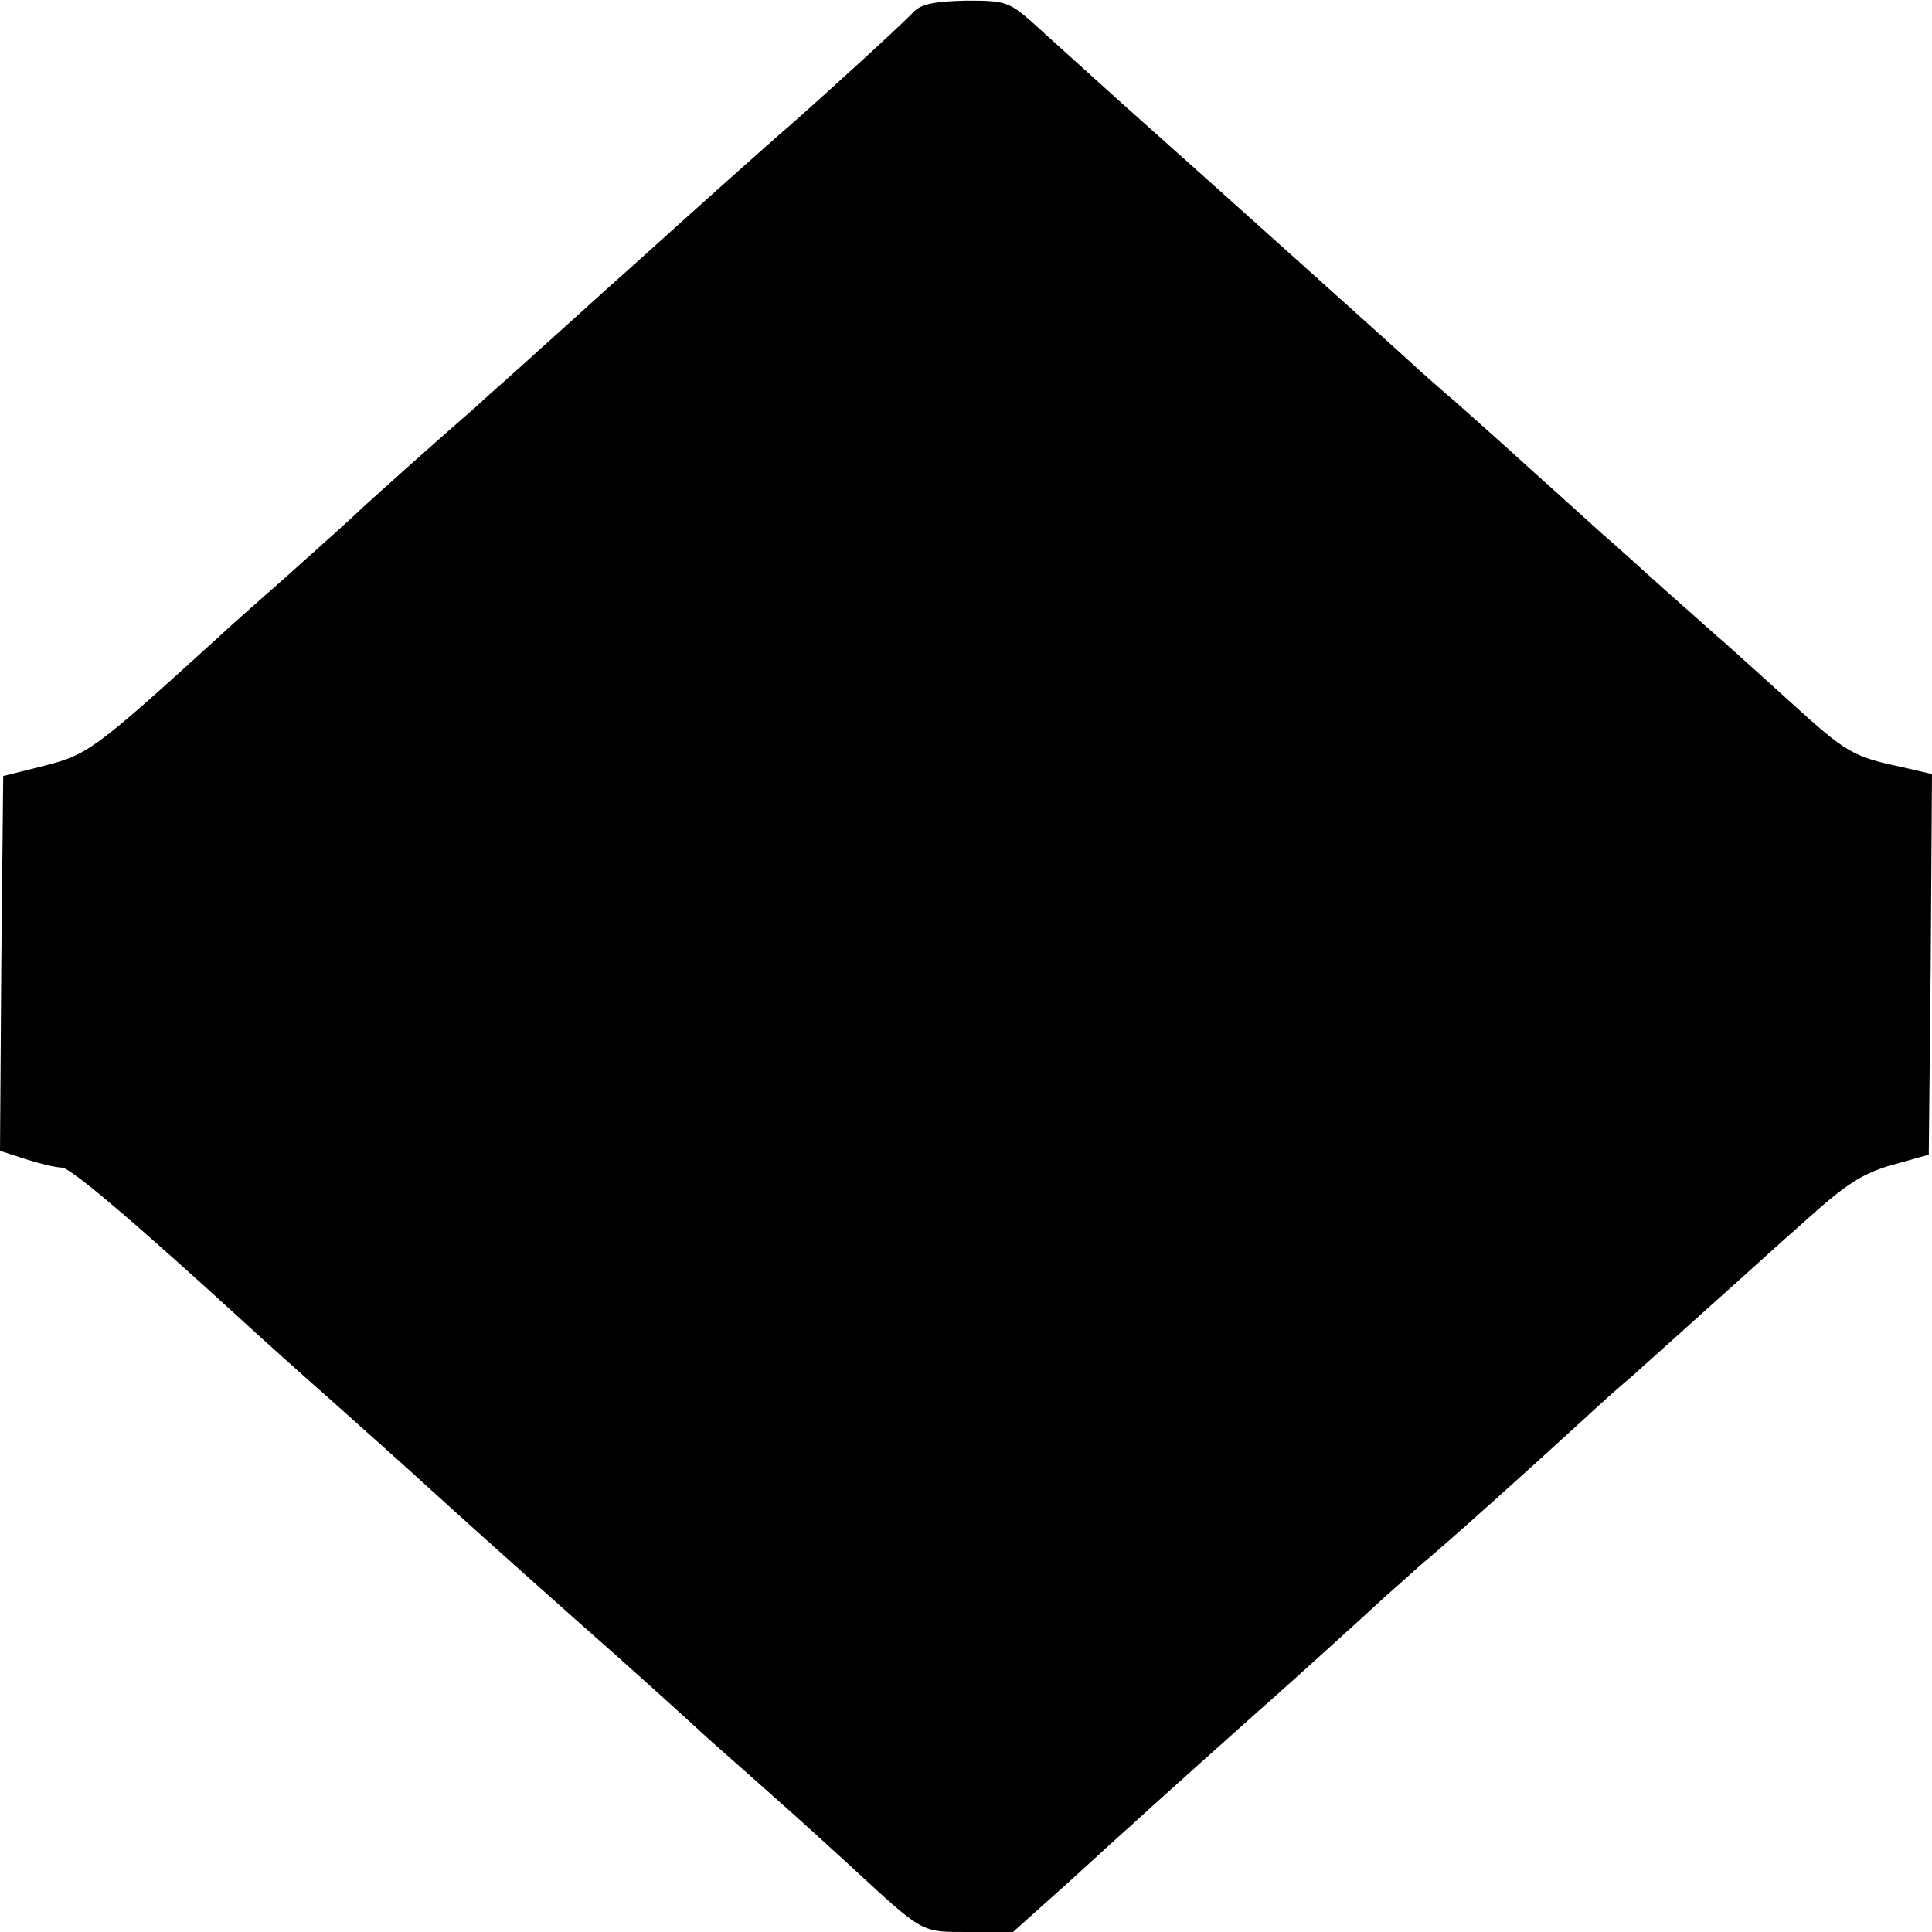 <?xml version="1.0" standalone="no"?>
<!DOCTYPE svg PUBLIC "-//W3C//DTD SVG 20010904//EN"
 "http://www.w3.org/TR/2001/REC-SVG-20010904/DTD/svg10.dtd">
<svg version="1.0" xmlns="http://www.w3.org/2000/svg"
 width="300pt" height="300pt" viewBox="0 0 300 300"
 preserveAspectRatio="xMidYMid meet">
<g transform="translate(0,300) scale(0.1,-0.1)"
fill="#000000" stroke="none">
<path d="M1419 2982 c-14 -16 -147 -137 -195 -179 -12 -10 -59 -52 -105 -93
-46 -41 -108 -97 -139 -125 -31 -27 -93 -84 -139 -125 -45 -41 -91 -81 -100
-90 -59 -51 -157 -139 -180 -160 -14 -14 -67 -61 -116 -105 -50 -44 -95 -84
-101 -90 -201 -183 -208 -187 -279 -205 l-60 -15 -3 -291 -2 -291 40 -13 c22
-7 47 -13 56 -13 14 0 120 -91 284 -241 25 -23 85 -77 135 -121 49 -44 110
-98 135 -121 58 -53 145 -131 244 -219 82 -72 178 -159 206 -185 9 -8 52 -46
96 -85 43 -38 99 -89 124 -112 115 -106 109 -103 184 -103 l69 0 86 77 c47 43
91 83 97 88 30 28 180 162 198 178 29 25 177 159 196 177 9 8 34 30 55 49 42
35 158 139 253 226 30 28 63 57 74 66 10 9 50 45 88 79 38 34 78 70 88 79 10
9 53 48 96 86 62 56 88 73 134 86 l57 16 3 295 2 296 -47 11 c-76 16 -86 22
-173 101 -45 41 -91 82 -102 92 -11 9 -54 48 -96 85 -41 37 -83 75 -94 84 -10
9 -55 50 -101 91 -45 41 -102 92 -127 114 -25 21 -50 44 -56 49 -19 18 -313
282 -469 421 -44 40 -100 90 -125 113 -43 39 -48 40 -110 40 -47 -1 -69 -5
-81 -17z"/>
</g>
</svg>
